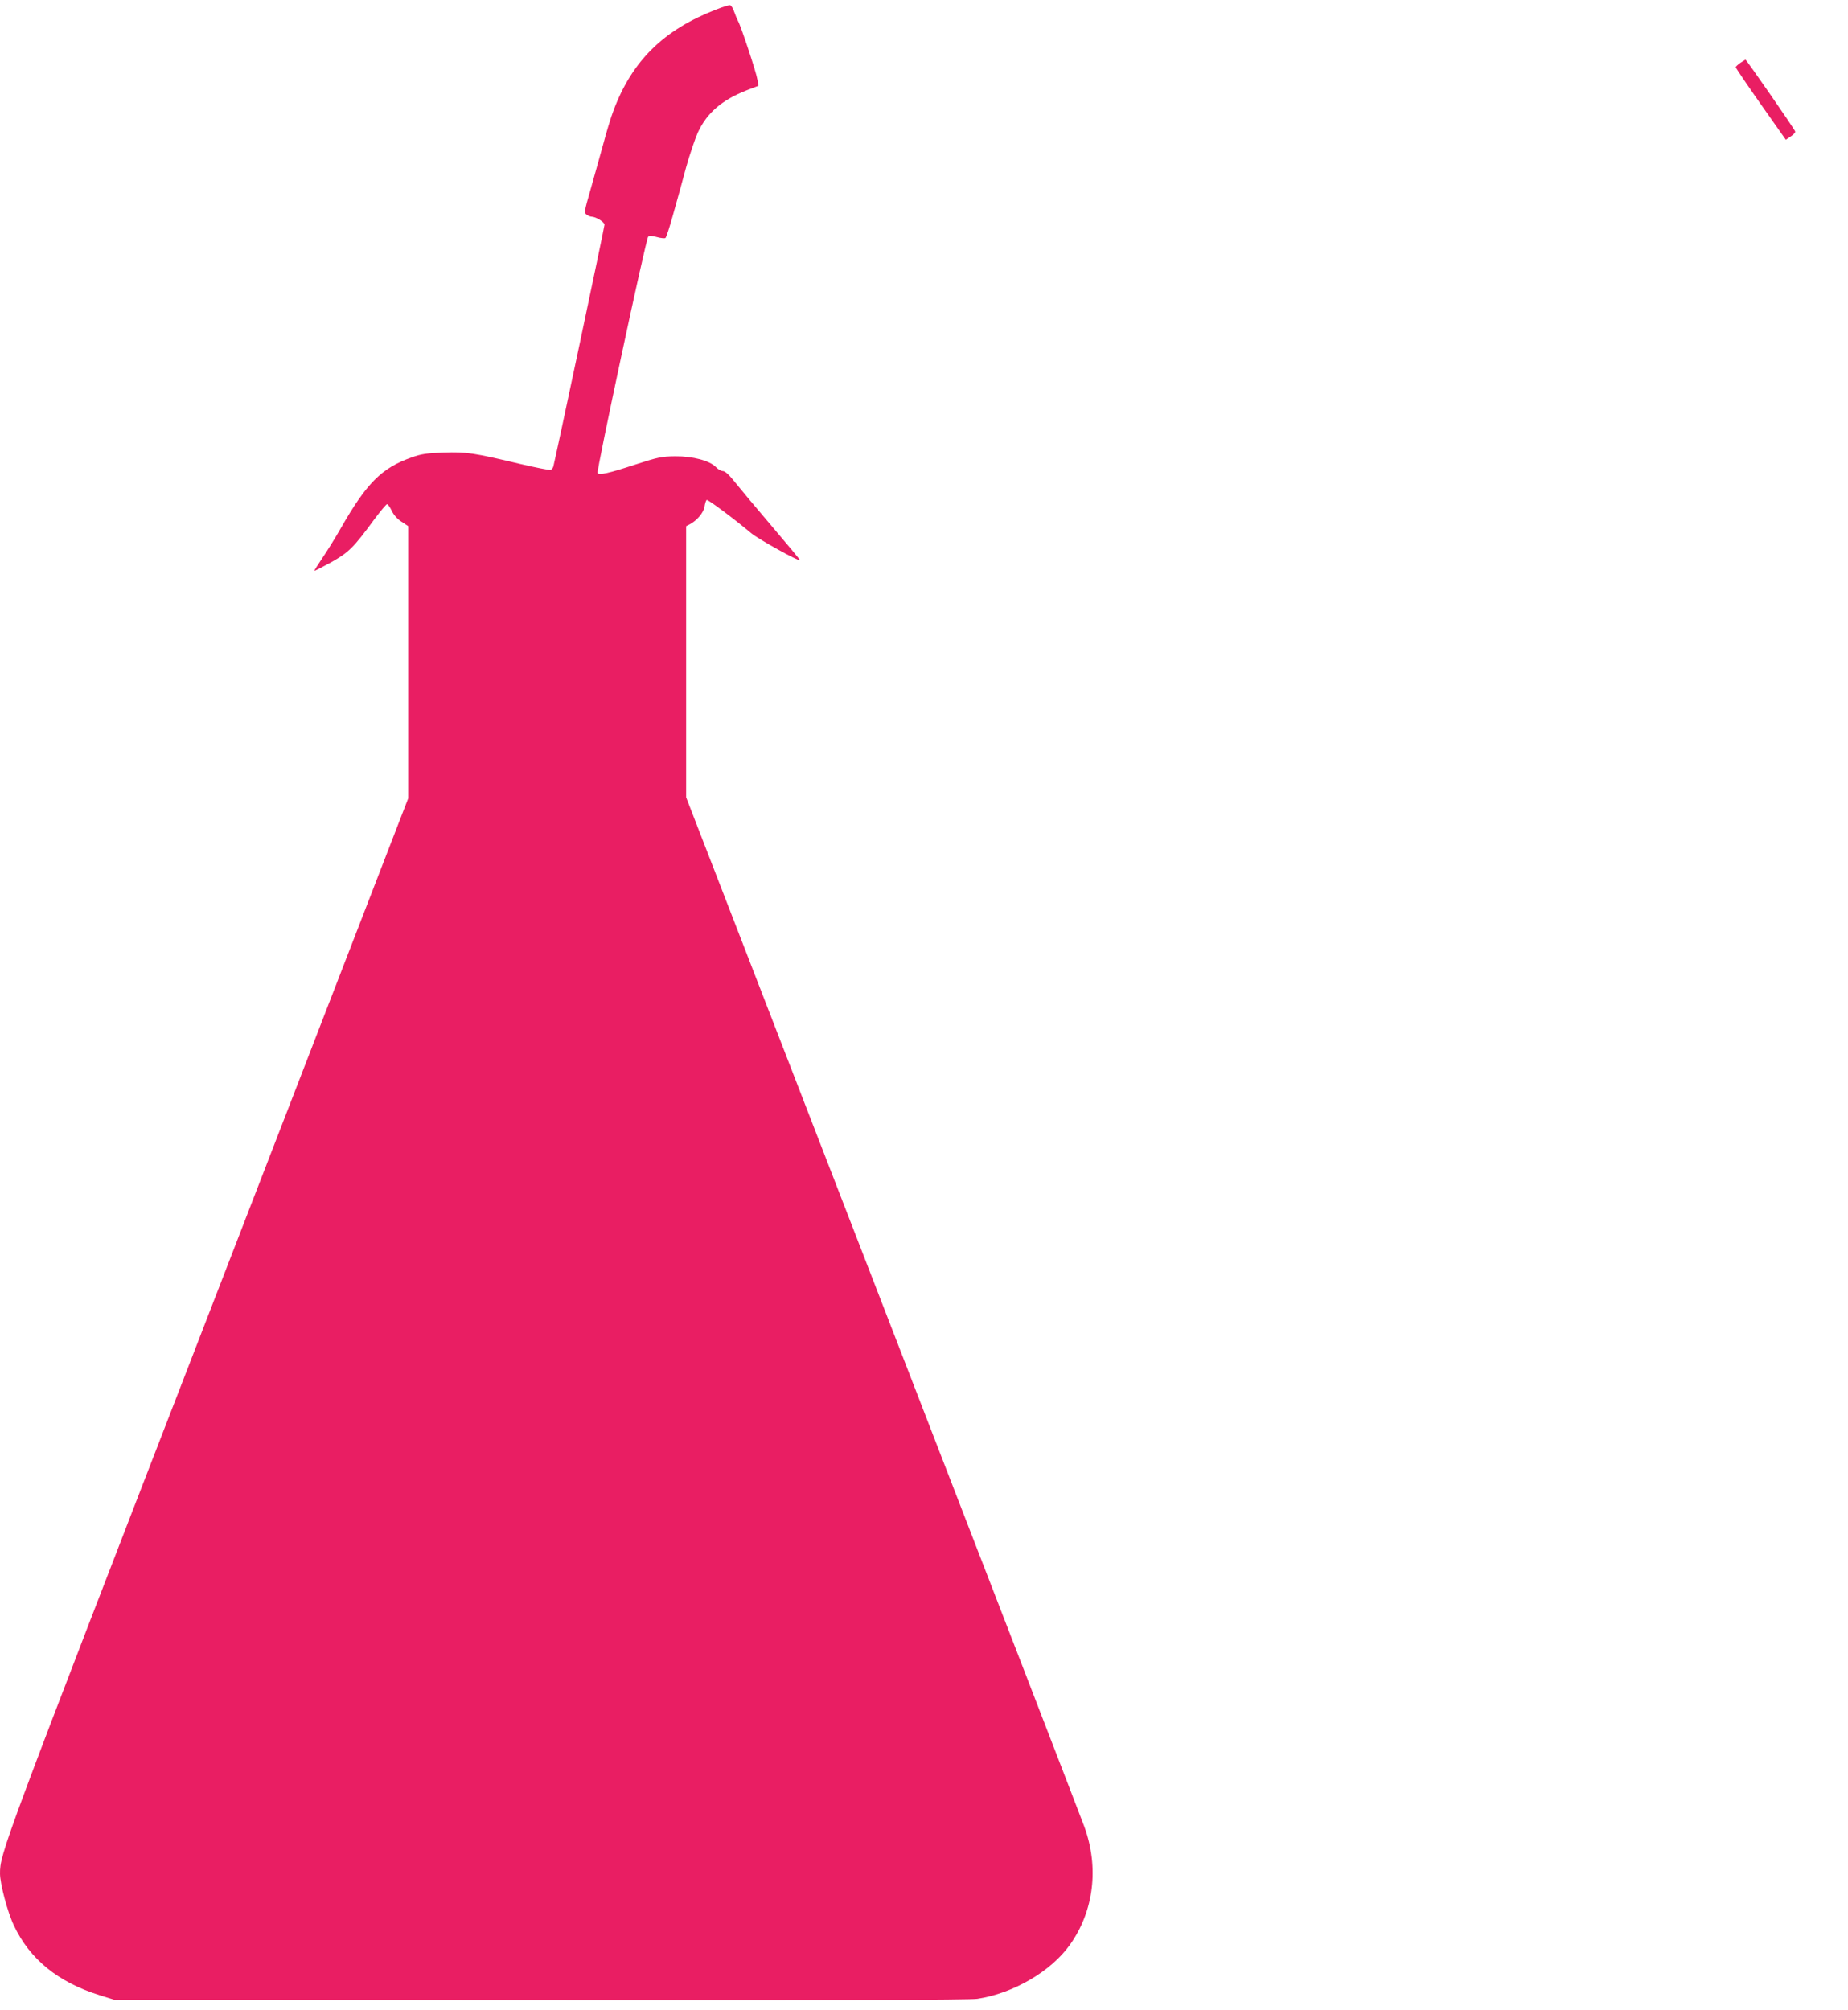 <?xml version="1.0" standalone="no"?>
<!DOCTYPE svg PUBLIC "-//W3C//DTD SVG 20010904//EN"
 "http://www.w3.org/TR/2001/REC-SVG-20010904/DTD/svg10.dtd">
<svg version="1.0" xmlns="http://www.w3.org/2000/svg"
 width="1177pt" height="1280pt" viewBox="0 0 1177 1280"
 preserveAspectRatio="xMidYMid meet">
<g transform="translate(0,1280) scale(0.1,-0.1)"
fill="#e91e63" stroke="none">
<path d="M4563 12740 c-336 -129 -538 -328 -656 -645 -15 -38 -45 -137 -67
-220 -23 -82 -59 -213 -81 -290 -38 -131 -39 -140 -23 -152 10 -7 24 -13 31
-13 27 0 83 -34 83 -51 0 -16 -314 -1498 -326 -1541 -3 -9 -10 -18 -17 -21 -7
-2 -95 15 -197 39 -294 70 -339 77 -485 72 -107 -4 -143 -9 -203 -31 -191 -67
-287 -163 -452 -452 -34 -60 -87 -145 -117 -189 -29 -43 -52 -80 -51 -81 2 -2
50 23 107 54 112 63 142 92 276 275 39 52 75 95 80 95 6 0 19 -19 30 -42 12
-26 36 -53 63 -70 l42 -28 0 -867 0 -866 -1279 -3306 c-1312 -3388 -1321
-3414 -1321 -3542 0 -65 48 -247 89 -332 101 -214 281 -360 546 -443 l90 -28
2715 -3 c1881 -2 2736 1 2784 8 230 35 470 175 590 344 153 214 187 493 92
753 -13 37 -589 1528 -1280 3312 l-1256 3243 0 864 0 863 23 12 c46 24 87 73
94 111 3 21 9 41 14 44 8 4 173 -119 284 -212 44 -37 302 -180 310 -172 2 2
-78 98 -176 213 -99 116 -205 243 -237 283 -38 48 -64 72 -78 72 -11 0 -31 11
-44 25 -39 41 -148 70 -260 69 -86 -1 -110 -6 -252 -52 -171 -56 -232 -70
-242 -54 -8 13 308 1490 322 1504 8 8 24 7 56 -2 24 -7 49 -9 54 -6 5 3 28 72
50 153 23 82 60 215 82 298 23 82 57 182 75 222 58 125 154 207 313 269 l73
28 -7 39 c-7 46 -106 344 -123 372 -6 11 -17 38 -25 60 -7 22 -19 41 -27 42
-8 0 -46 -11 -86 -27z"/>
<path d="M11085 12400 c-16 -11 -30 -24 -30 -28 0 -5 72 -111 159 -235 l160
-227 30 20 c17 11 31 25 30 32 -1 11 -311 458 -317 458 -1 0 -15 -9 -32 -20z"/>
</g>
</svg>
